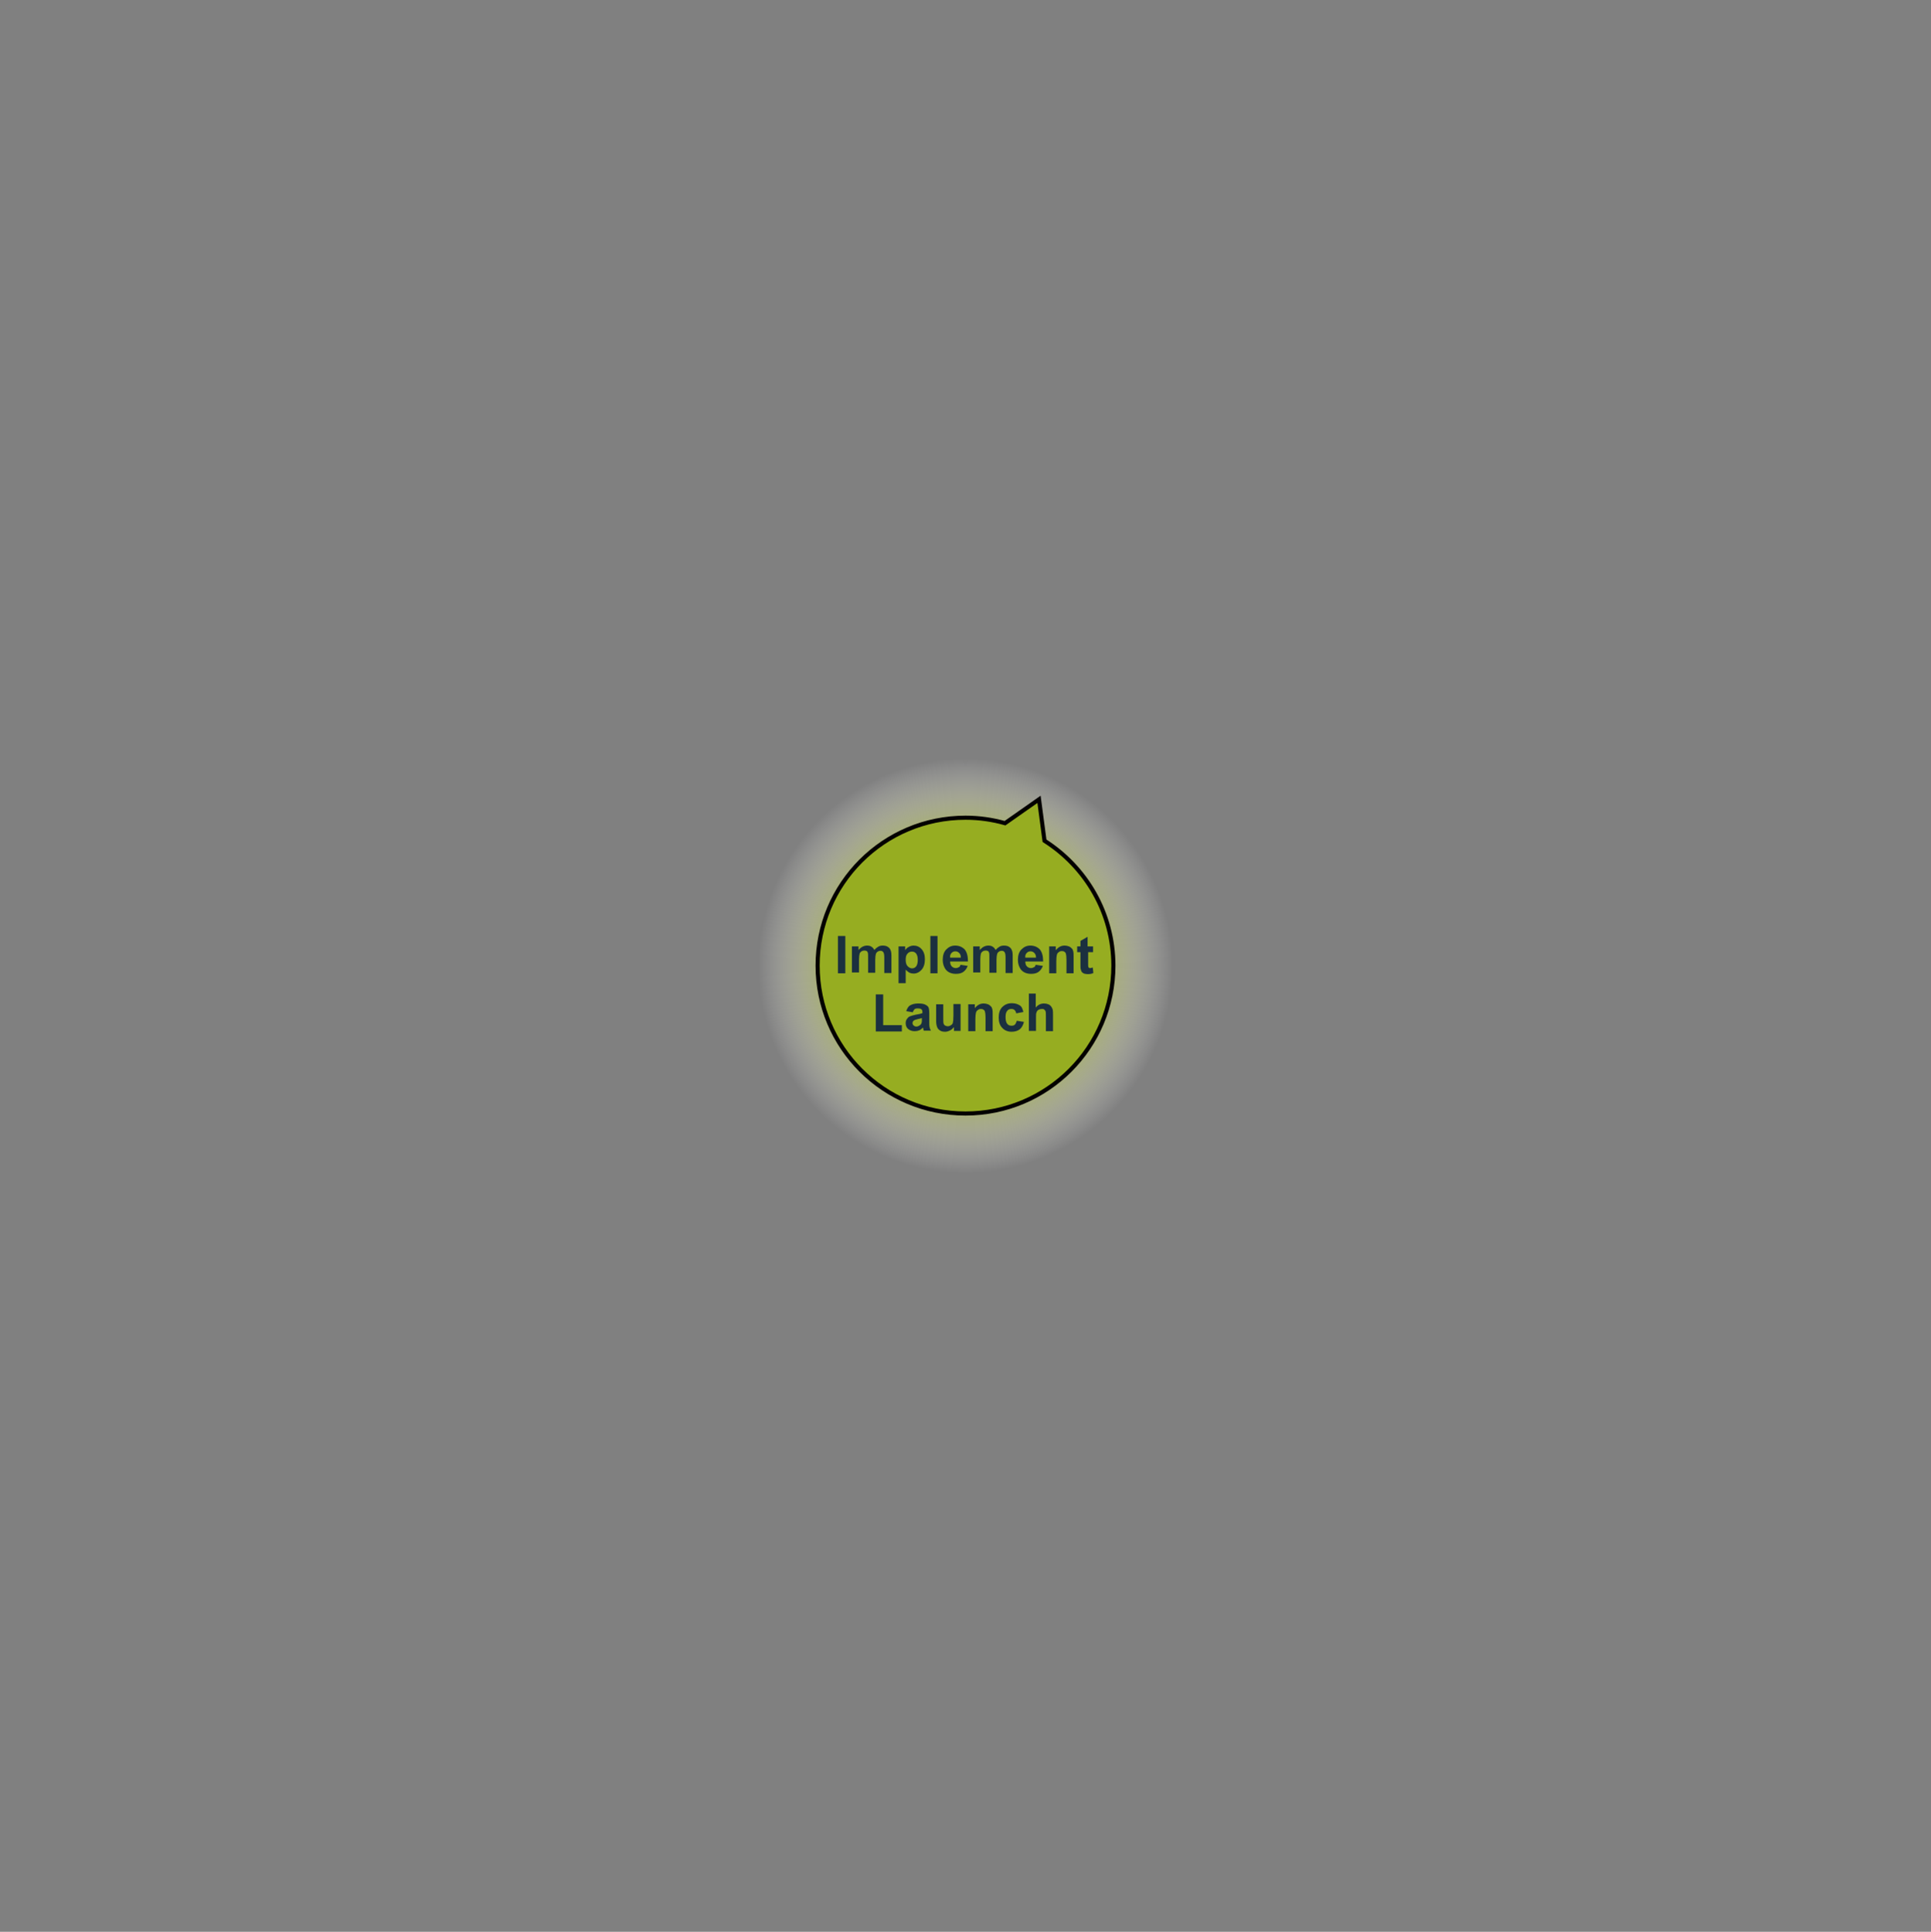<?xml version="1.0" encoding="utf-8"?>
<!-- Generator: Adobe Illustrator 23.0.6, SVG Export Plug-In . SVG Version: 6.00 Build 0)  -->
<svg version="1.1" id="圖層_1" xmlns="http://www.w3.org/2000/svg" xmlns:xlink="http://www.w3.org/1999/xlink" x="0px" y="0px"
	 width="703.8px" height="704px" viewBox="0 0 703.8 704" style="enable-background:new 0 0 703.8 704;" xml:space="preserve">
<rect x="0" y="0" width="703.8" height="704" fill="#808080" stroke="none"/>
<style type="text/css">
	.st0{opacity:0.9;fill:url(#SVGID_1_);stroke:url(#SVGID_2_);}
	.st1{fill:#D0DA8A;stroke:#040000;stroke-width:1.5;}
	.st2{fill:#96AD21;stroke:#040000;stroke-width:1.5;}
	.st3{fill:#BACB54;stroke:#040000;stroke-width:1.5;}
	.st4{fill:#1B303F;}
</style>
<g>
	<radialGradient id="SVGID_1_" cx="351.885" cy="351.992" r="95.904" gradientUnits="userSpaceOnUse">
		<stop  offset="0.198" style="stop-color:#96AD21"/>
		<stop  offset="0.452" style="stop-color:#9BB127"/>
		<stop  offset="0.494" style="stop-color:#AABA47;stop-opacity:0.876"/>
		<stop  offset="0.641" style="stop-color:#D9DEAC;stop-opacity:0.44"/>
		<stop  offset="0.743" style="stop-color:#F5F7EA;stop-opacity:0.139"/>
		<stop  offset="0.79" style="stop-color:#FFFFFF;stop-opacity:0"/>
	</radialGradient>
	<radialGradient id="SVGID_2_" cx="351.885" cy="351.992" r="96.404" gradientUnits="userSpaceOnUse">
		<stop  offset="0.198" style="stop-color:#96AD21"/>
		<stop  offset="0.452" style="stop-color:#9BB127"/>
		<stop  offset="0.494" style="stop-color:#AABA47;stop-opacity:0.876"/>
		<stop  offset="0.641" style="stop-color:#D9DEAC;stop-opacity:0.44"/>
		<stop  offset="0.743" style="stop-color:#F5F7EA;stop-opacity:0.139"/>
		<stop  offset="0.79" style="stop-color:#FFFFFF;stop-opacity:0"/>
	</radialGradient>
	<circle class="st0" cx="351.9" cy="352" r="95.9"/>
	<line class="st1" x1="351.9" y1="352" x2="351.9" y2="352"/>
	<line class="st1" x1="351.9" y1="352" x2="351.9" y2="352"/>
	<path class="st2" d="M380.7,306.4l-2-15.1l-12.4,8.7c-4.6-1.3-9.4-2-14.4-2c-29.8,0-53.9,24.1-53.9,53.9
		c0,29.8,24.1,53.9,53.9,53.9c29.8,0,53.9-24.1,53.9-53.9C405.8,332.8,395.8,316,380.7,306.4z"/>
	<polygon class="st3" points="351.9,352 351.9,352 351.9,352 	"/>
	<g>
		<path class="st4" d="M305.4,354.7v-13.6h2.7v13.6H305.4z"/>
		<path class="st4" d="M310.5,344.9h2.4v1.3c0.9-1,1.9-1.6,3.1-1.6c0.6,0,1.2,0.1,1.6,0.4c0.5,0.3,0.8,0.7,1.1,1.2
			c0.4-0.5,0.9-0.9,1.4-1.2c0.5-0.3,1-0.4,1.6-0.4c0.7,0,1.3,0.1,1.8,0.4c0.5,0.3,0.9,0.7,1.1,1.3c0.2,0.4,0.3,1.1,0.3,2v6.3h-2.6
			v-5.6c0-1-0.1-1.6-0.3-1.9c-0.2-0.4-0.6-0.6-1.1-0.6c-0.4,0-0.7,0.1-1,0.3c-0.3,0.2-0.6,0.5-0.7,1c-0.1,0.4-0.2,1.1-0.2,2v4.7
			h-2.6v-5.4c0-1,0-1.6-0.1-1.9s-0.2-0.5-0.4-0.6s-0.5-0.2-0.8-0.2c-0.4,0-0.8,0.1-1.1,0.3c-0.3,0.2-0.6,0.5-0.7,0.9
			c-0.1,0.4-0.2,1.1-0.2,2v4.8h-2.6V344.9z"/>
		<path class="st4" d="M327.5,344.9h2.4v1.4c0.3-0.5,0.7-0.9,1.3-1.2c0.5-0.3,1.1-0.5,1.8-0.5c1.1,0,2.1,0.4,2.9,1.3
			c0.8,0.9,1.2,2.1,1.2,3.7c0,1.6-0.4,2.9-1.2,3.8c-0.8,0.9-1.8,1.4-2.9,1.4c-0.5,0-1-0.1-1.5-0.3c-0.4-0.2-0.9-0.6-1.4-1.1v4.9
			h-2.6V344.9z M330.1,349.7c0,1.1,0.2,1.9,0.7,2.4s1,0.8,1.6,0.8c0.6,0,1.1-0.2,1.5-0.7c0.4-0.5,0.6-1.3,0.6-2.4
			c0-1-0.2-1.8-0.6-2.3c-0.4-0.5-0.9-0.7-1.5-0.7c-0.6,0-1.2,0.2-1.6,0.7C330.3,348,330.1,348.7,330.1,349.7z"/>
		<path class="st4" d="M339.1,354.7v-13.6h2.6v13.6H339.1z"/>
		<path class="st4" d="M350.1,351.6l2.6,0.4c-0.3,0.9-0.9,1.7-1.6,2.2c-0.7,0.5-1.6,0.7-2.7,0.7c-1.7,0-3-0.6-3.8-1.7
			c-0.6-0.9-1-2-1-3.4c0-1.6,0.4-2.9,1.3-3.8c0.9-0.9,1.9-1.4,3.2-1.4c1.5,0,2.6,0.5,3.5,1.4c0.8,1,1.2,2.4,1.2,4.4h-6.5
			c0,0.8,0.2,1.4,0.6,1.8c0.4,0.4,0.9,0.6,1.5,0.6c0.4,0,0.7-0.1,1-0.3C349.7,352.5,349.9,352.1,350.1,351.6z M350.2,349
			c0-0.8-0.2-1.3-0.6-1.7s-0.8-0.6-1.4-0.6c-0.6,0-1,0.2-1.4,0.6s-0.6,1-0.5,1.7H350.2z"/>
		<path class="st4" d="M354.7,344.9h2.4v1.3c0.9-1,1.9-1.6,3.1-1.6c0.6,0,1.2,0.1,1.6,0.4c0.5,0.3,0.8,0.7,1.1,1.2
			c0.4-0.5,0.9-0.9,1.4-1.2c0.5-0.3,1-0.4,1.6-0.4c0.7,0,1.3,0.1,1.8,0.4c0.5,0.3,0.9,0.7,1.1,1.3c0.2,0.4,0.3,1.1,0.3,2v6.3h-2.6
			v-5.6c0-1-0.1-1.6-0.3-1.9c-0.2-0.4-0.6-0.6-1.1-0.6c-0.4,0-0.7,0.1-1,0.3c-0.3,0.2-0.6,0.5-0.7,1c-0.1,0.4-0.2,1.1-0.2,2v4.7
			h-2.6v-5.4c0-1,0-1.6-0.1-1.9s-0.2-0.5-0.4-0.6s-0.5-0.2-0.8-0.2c-0.4,0-0.8,0.1-1.1,0.3c-0.3,0.2-0.6,0.5-0.7,0.9
			c-0.1,0.4-0.2,1.1-0.2,2v4.8h-2.6V344.9z"/>
		<path class="st4" d="M377.5,351.6l2.6,0.4c-0.3,0.9-0.9,1.7-1.6,2.2c-0.7,0.5-1.6,0.7-2.7,0.7c-1.7,0-3-0.6-3.8-1.7
			c-0.6-0.9-1-2-1-3.4c0-1.6,0.4-2.9,1.3-3.8c0.9-0.9,1.9-1.4,3.2-1.4c1.5,0,2.6,0.5,3.5,1.4c0.8,1,1.2,2.4,1.2,4.4h-6.5
			c0,0.8,0.2,1.4,0.6,1.8c0.4,0.4,0.9,0.6,1.5,0.6c0.4,0,0.7-0.1,1-0.3C377.1,352.5,377.3,352.1,377.5,351.6z M377.6,349
			c0-0.8-0.2-1.3-0.6-1.7s-0.8-0.6-1.4-0.6c-0.6,0-1,0.2-1.4,0.6s-0.6,1-0.5,1.7H377.6z"/>
		<path class="st4" d="M391.3,354.7h-2.6v-5c0-1.1-0.1-1.7-0.2-2.1s-0.3-0.6-0.5-0.7c-0.2-0.2-0.6-0.3-0.9-0.3
			c-0.5,0-0.9,0.1-1.2,0.4c-0.4,0.2-0.6,0.6-0.7,1c-0.1,0.4-0.2,1.2-0.2,2.3v4.4h-2.6v-9.8h2.4v1.4c0.9-1.1,1.9-1.7,3.2-1.7
			c0.6,0,1.1,0.1,1.6,0.3c0.5,0.2,0.8,0.5,1.1,0.8s0.4,0.7,0.5,1.1c0.1,0.4,0.1,1,0.1,1.7V354.7z"/>
		<path class="st4" d="M398.4,344.9v2.1h-1.8v4c0,0.8,0,1.3,0.1,1.4c0,0.1,0.1,0.2,0.2,0.3c0.1,0.1,0.3,0.1,0.4,0.1
			c0.2,0,0.6-0.1,1-0.2l0.2,2c-0.6,0.3-1.3,0.4-2.1,0.4c-0.5,0-0.9-0.1-1.3-0.2c-0.4-0.2-0.7-0.4-0.8-0.6c-0.2-0.2-0.3-0.6-0.4-1
			c-0.1-0.3-0.1-0.9-0.1-1.8V347h-1.2v-2.1h1.2v-2l2.6-1.5v3.5H398.4z"/>
		<path class="st4" d="M319.2,375.8v-13.4h2.7v11.2h6.8v2.3H319.2z"/>
		<path class="st4" d="M332.7,368.9l-2.4-0.4c0.3-0.9,0.7-1.7,1.4-2.1s1.6-0.7,2.9-0.7c1.2,0,2,0.1,2.6,0.4s1,0.6,1.2,1
			c0.2,0.4,0.3,1.2,0.3,2.3l0,3c0,0.9,0,1.5,0.1,1.9c0.1,0.4,0.2,0.8,0.5,1.3h-2.6c-0.1-0.2-0.2-0.4-0.2-0.8c0-0.2-0.1-0.3-0.1-0.3
			c-0.4,0.4-0.9,0.8-1.4,1c-0.5,0.2-1,0.3-1.6,0.3c-1,0-1.8-0.3-2.4-0.8c-0.6-0.5-0.9-1.2-0.9-2.1c0-0.6,0.1-1,0.4-1.5
			c0.3-0.4,0.6-0.8,1.1-1s1.2-0.4,2.1-0.6c1.2-0.2,2.1-0.4,2.5-0.6v-0.3c0-0.5-0.1-0.9-0.4-1.1c-0.2-0.2-0.7-0.3-1.4-0.3
			c-0.5,0-0.8,0.1-1.1,0.3C333,368.2,332.8,368.5,332.7,368.9z M336.1,371c-0.3,0.1-0.9,0.2-1.6,0.4s-1.2,0.3-1.4,0.5
			c-0.3,0.2-0.5,0.5-0.5,0.9c0,0.4,0.1,0.7,0.4,0.9c0.3,0.3,0.6,0.4,1,0.4c0.5,0,0.9-0.2,1.3-0.5c0.3-0.2,0.5-0.5,0.6-0.9
			c0.1-0.2,0.1-0.6,0.1-1.3V371z"/>
		<path class="st4" d="M347.7,375.8v-1.5c-0.4,0.5-0.8,0.9-1.4,1.2c-0.6,0.3-1.2,0.5-1.8,0.5c-0.7,0-1.3-0.1-1.8-0.4
			c-0.5-0.3-0.9-0.7-1.1-1.2s-0.4-1.2-0.4-2.2v-6.2h2.6v4.5c0,1.4,0,2.2,0.1,2.5s0.3,0.6,0.5,0.7s0.6,0.3,1,0.3
			c0.4,0,0.8-0.1,1.2-0.4c0.4-0.2,0.6-0.5,0.7-0.9c0.1-0.4,0.2-1.2,0.2-2.7v-4.1h2.6v9.8H347.7z"/>
		<path class="st4" d="M361.8,375.8h-2.6v-5c0-1.1-0.1-1.7-0.2-2.1s-0.3-0.6-0.5-0.7c-0.2-0.2-0.6-0.3-0.9-0.3
			c-0.5,0-0.9,0.1-1.2,0.4c-0.4,0.2-0.6,0.6-0.7,1c-0.1,0.4-0.2,1.2-0.2,2.3v4.4h-2.6v-9.8h2.4v1.4c0.9-1.1,1.9-1.7,3.2-1.7
			c0.6,0,1.1,0.1,1.6,0.3c0.5,0.2,0.8,0.5,1.1,0.8s0.4,0.7,0.5,1.1c0.1,0.4,0.1,1,0.1,1.7V375.8z"/>
		<path class="st4" d="M373,368.8l-2.6,0.5c-0.1-0.5-0.3-0.9-0.6-1.2c-0.3-0.3-0.7-0.4-1.2-0.4c-0.6,0-1.2,0.2-1.5,0.7
			c-0.4,0.4-0.6,1.2-0.6,2.2c0,1.2,0.2,2,0.6,2.5c0.4,0.5,0.9,0.7,1.6,0.7c0.5,0,0.9-0.1,1.2-0.4c0.3-0.3,0.5-0.8,0.7-1.4l2.6,0.4
			c-0.3,1.2-0.8,2.1-1.5,2.7c-0.8,0.6-1.8,0.9-3,0.9c-1.4,0-2.6-0.5-3.4-1.4c-0.9-0.9-1.3-2.2-1.3-3.8c0-1.6,0.4-2.9,1.3-3.8
			c0.9-0.9,2-1.4,3.5-1.4c1.2,0,2.1,0.3,2.9,0.8S372.7,367.8,373,368.8z"/>
		<path class="st4" d="M377.5,362.2v5c0.8-1,1.8-1.5,3-1.5c0.6,0,1.1,0.1,1.6,0.3c0.5,0.2,0.8,0.5,1.1,0.9c0.2,0.3,0.4,0.7,0.5,1.1
			c0.1,0.4,0.1,1.1,0.1,2v5.8h-2.6v-5.2c0-1,0-1.7-0.1-2c-0.1-0.3-0.3-0.5-0.5-0.7c-0.2-0.2-0.6-0.2-0.9-0.2c-0.4,0-0.8,0.1-1.2,0.3
			c-0.3,0.2-0.6,0.5-0.7,0.9c-0.2,0.4-0.2,1-0.2,1.9v4.9h-2.6v-13.6H377.5z"/>
	</g>
</g>
</svg>
